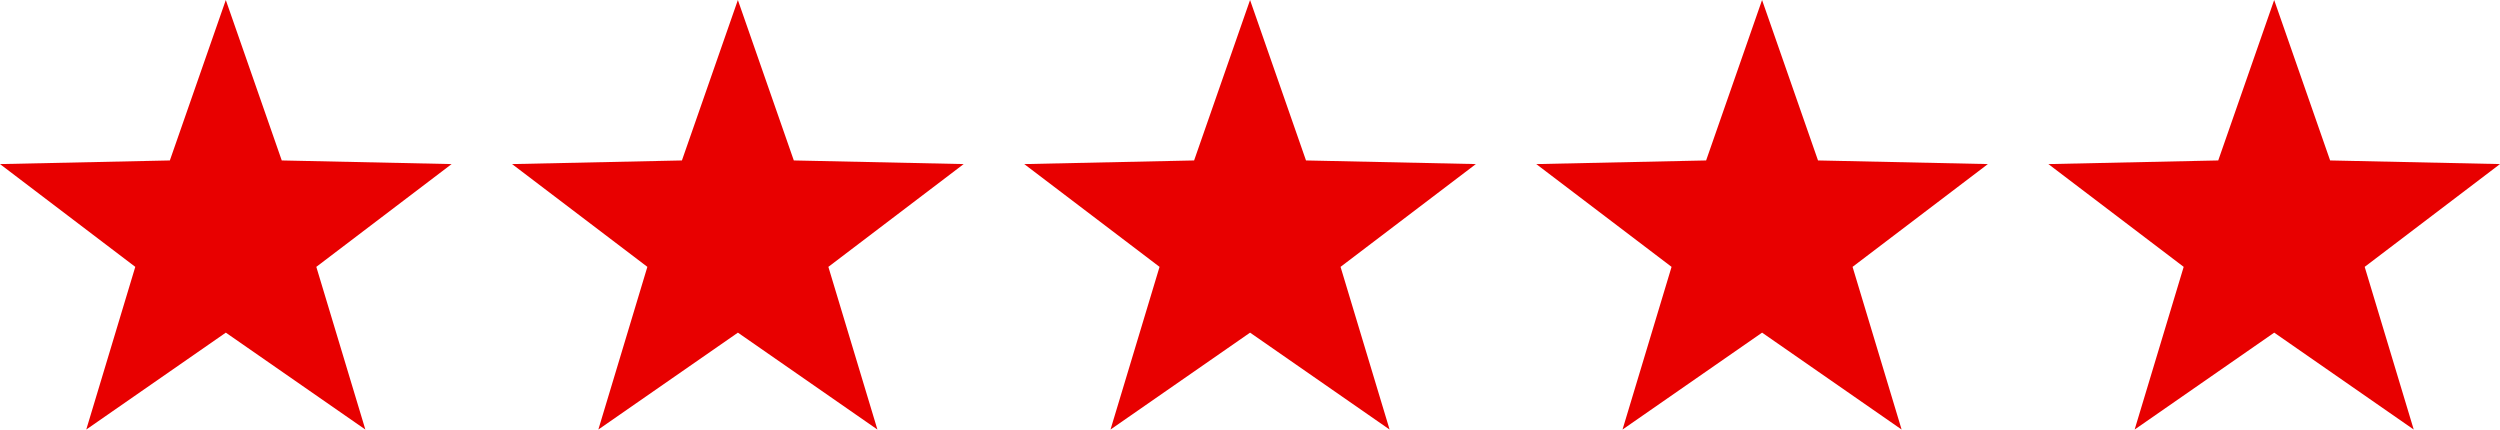<?xml version="1.0" encoding="UTF-8"?> <svg xmlns="http://www.w3.org/2000/svg" width="150.127" height="25.794" viewBox="0 0 150.127 25.794"><g transform="translate(0)"><path d="M4590.544,1352.017l-8.381,5.819,2.944-9.769-8.125-6.172,10.2-.218,3.36-9.634,3.359,9.634,10.2.218-8.125,6.172,2.945,9.769Z" transform="translate(-4546.232 -1332.042)" fill="#e80000" fill-rule="evenodd"></path><path d="M4621.3,1352.017l-8.381,5.819,2.945-9.769-8.125-6.172,10.2-.218,3.36-9.634,3.359,9.634,10.2.218-8.125,6.172,2.945,9.769Z" transform="translate(-4546.232 -1332.042)" fill="#e80000" fill-rule="evenodd"></path><path d="M4652.047,1352.017l-8.381,5.819,2.945-9.769-8.125-6.172,10.2-.218,3.359-9.634,3.36,9.634,10.2.218-8.125,6.172,2.945,9.769Z" transform="translate(-4546.232 -1332.042)" fill="#e80000" fill-rule="evenodd"></path><path d="M4682.8,1352.017l-8.381,5.819,2.945-9.769-8.125-6.172,10.2-.218,3.359-9.634,3.36,9.634,10.2.218-8.125,6.172,2.945,9.769Z" transform="translate(-4546.232 -1332.042)" fill="#e80000" fill-rule="evenodd"></path><path d="M4559.793,1352.017l-8.381,5.819,2.944-9.769-8.124-6.172,10.2-.218,3.36-9.634,3.36,9.634,10.2.218-8.125,6.172,2.945,9.769Z" transform="translate(-4546.232 -1332.042)" fill="#e80000" fill-rule="evenodd"></path></g></svg> 